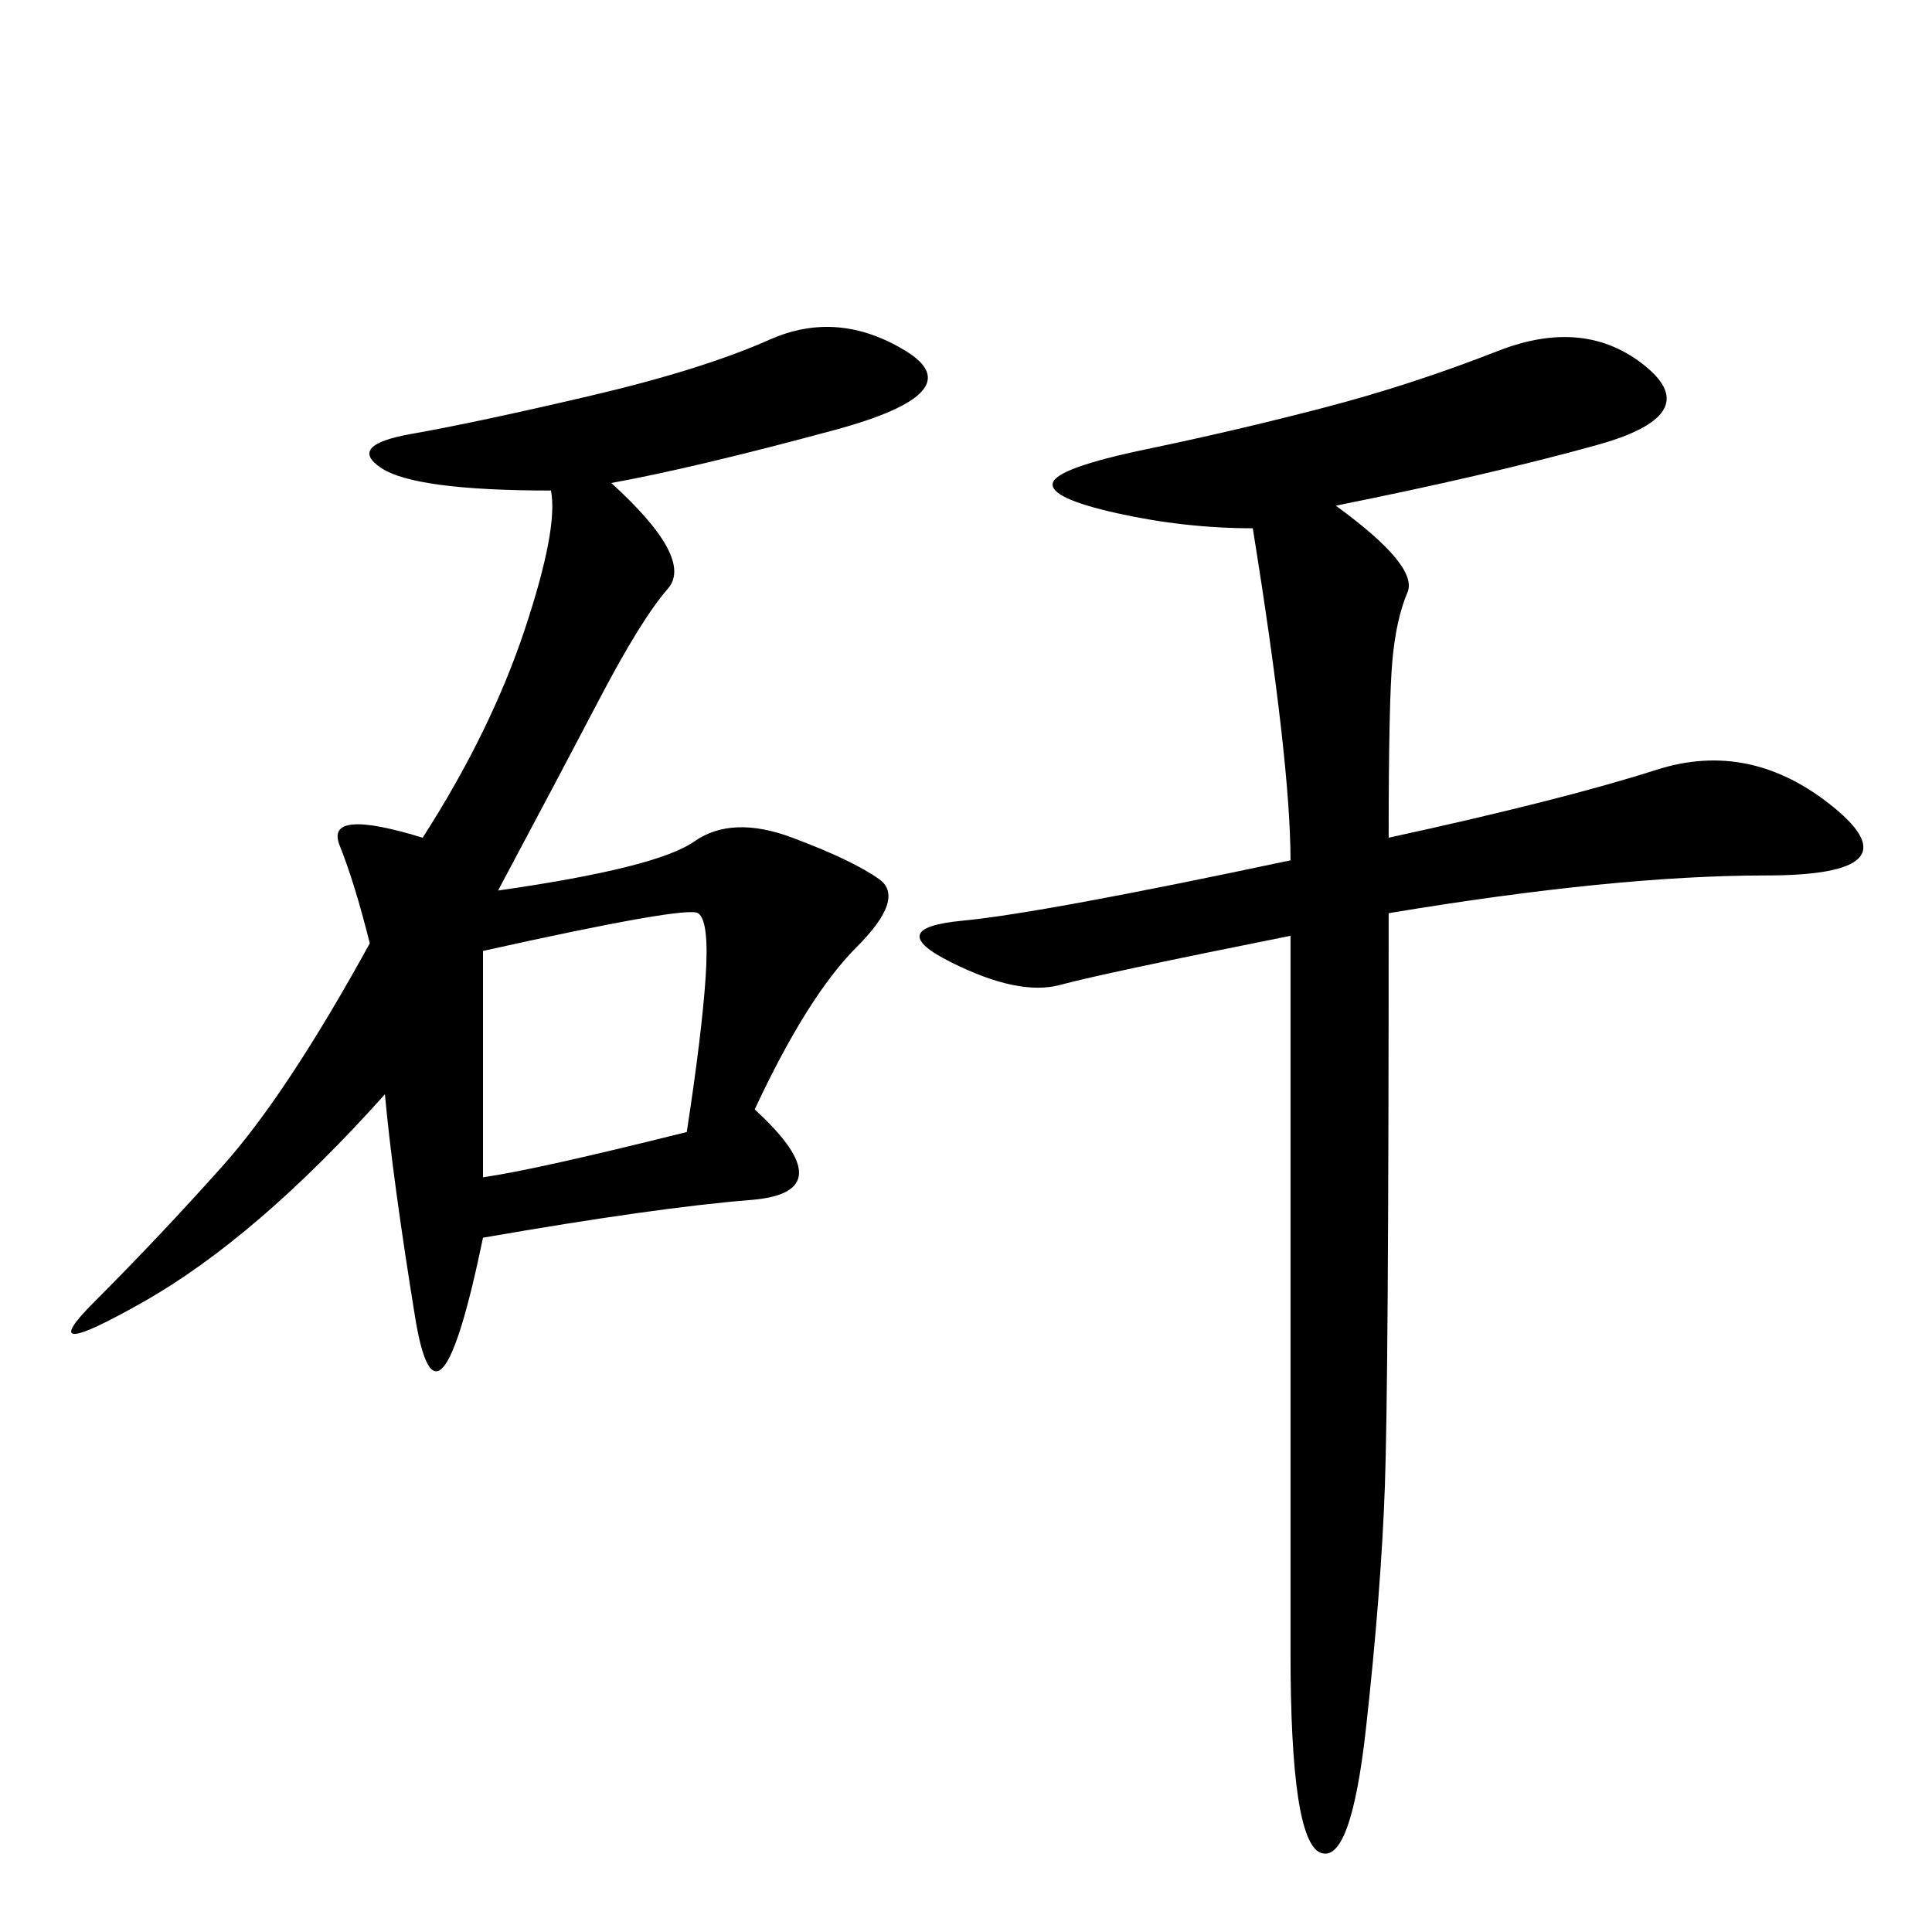 <svg xmlns="http://www.w3.org/2000/svg" xmlns:xlink="http://www.w3.org/1999/xlink" width="300" height="300"><path d="M94.92 75Q107.81 86.72 103.71 91.41Q99.61 96.09 93.16 108.40Q86.72 120.70 77.34 138.28L77.34 138.28Q101.95 134.77 107.81 130.66Q113.67 126.56 123.05 130.08Q132.42 133.59 136.52 136.52Q140.63 139.45 133.01 147.07Q125.39 154.69 117.19 172.27L117.19 172.27Q131.25 185.16 116.60 186.33Q101.95 187.50 75 192.19L75 192.19Q67.97 226.17 64.45 204.49Q60.94 182.81 59.77 169.92L59.77 169.92Q39.84 192.19 22.27 202.15Q4.69 212.11 14.65 202.15Q24.61 192.19 34.57 181.05Q44.53 169.92 57.42 146.48L57.42 146.48Q55.08 137.11 52.73 131.25Q50.39 125.39 65.63 130.08L65.63 130.08Q76.17 113.67 81.45 97.85Q86.72 82.03 85.55 76.17L85.55 76.17Q64.45 76.17 59.18 72.66Q53.91 69.14 63.87 67.38Q73.83 65.63 91.41 61.52Q108.98 57.42 119.53 52.73Q130.08 48.05 140.63 54.49Q151.17 60.94 129.49 66.80Q107.81 72.66 94.92 75L94.92 75ZM207.42 78.52Q220.31 87.89 218.55 91.99Q216.80 96.09 216.21 102.54Q215.63 108.98 215.63 130.08L215.63 130.08Q242.58 124.22 257.23 119.53Q271.88 114.84 284.77 125.39Q297.66 135.94 274.22 135.94L274.22 135.94Q250.78 135.94 215.63 141.80L215.63 141.80Q215.63 214.45 215.04 230.86Q214.45 247.27 212.11 268.36Q209.77 289.45 205.08 287.70Q200.39 285.94 200.39 256.64L200.39 256.64L200.39 145.31Q171.09 151.17 164.65 152.93Q158.20 154.69 147.66 149.41Q137.11 144.14 149.41 142.97Q161.72 141.80 200.39 133.59L200.39 133.59Q200.39 118.36 194.53 82.03L194.53 82.03Q183.98 82.03 173.44 79.69Q162.89 77.34 163.48 75Q164.06 72.66 178.13 69.73Q192.19 66.80 205.66 63.28Q219.14 59.77 232.62 54.49Q246.09 49.22 255.47 56.84Q264.84 64.45 247.85 69.14Q230.86 73.83 207.42 78.52L207.42 78.52ZM75 182.81Q83.20 181.64 106.64 175.78L106.64 175.78Q108.98 160.55 109.57 151.76Q110.16 142.97 108.40 141.80Q106.64 140.63 75 147.66L75 147.66L75 182.81Z"/></svg>